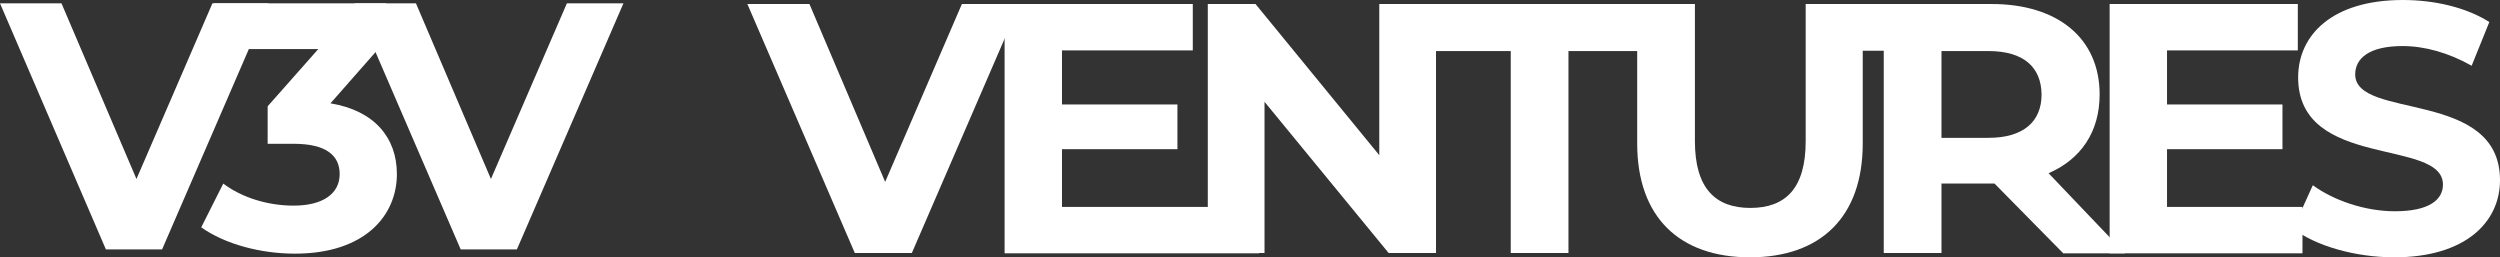 <svg width="1059" height="109" viewBox="0 0 1059 109" fill="none" xmlns="http://www.w3.org/2000/svg">
<rect x="0" y="0" width="1059" height="109" fill="#333333" stroke="none"/>
<path d="M431.91 1.696L386.26 107.162H362.092L316.583 1.696H342.871L374.954 77.049L407.46 1.696H431.91Z" fill="white"/>
<path d="M533.387 87.652V107.304H425.55V1.696H505.262V21.348H449.859V44.25H498.76V63.194H449.859V87.652H533.387Z" fill="white"/>
<path d="M608.293 1.696V107.162H588.223L535.648 43.119V107.162H511.622V1.696H531.832L584.266 65.739V1.696H608.293Z" fill="white"/>
<path d="M640.092 21.63H606.314V1.696H698.18V21.63H664.401V107.162H639.951V21.63H640.092Z" fill="white"/>
<path d="M693.516 60.791V1.696H717.966V59.802C717.966 79.877 726.729 88.076 741.427 88.076C756.408 88.076 764.888 79.735 764.888 59.802V1.696H789.056V60.791C789.056 91.894 771.248 109 741.286 109C711.324 109 693.516 91.894 693.516 60.791Z" fill="white"/>
<path d="M873.855 107.162L844.882 77.756H822.41V107.162H797.96V1.696H843.61C871.735 1.696 889.402 16.258 889.402 40.009C889.402 55.843 881.487 67.436 867.778 73.374L900.143 107.304H873.855V107.162ZM842.338 21.63H822.41V58.388H842.338C857.178 58.388 864.81 51.46 864.81 40.009C864.669 28.416 857.178 21.63 842.338 21.63Z" fill="white"/>
<path d="M975.331 87.652V107.304H893.642V1.696H973.353V21.348H917.951V44.25H966.852V63.194H917.951V87.652H975.331Z" fill="white"/>
<path d="M971.374 96.842L979.713 78.463C988.617 84.966 1001.9 89.49 1014.48 89.49C1028.9 89.49 1034.83 84.683 1034.83 78.18C1034.83 58.388 973.494 71.96 973.494 32.799C973.494 14.844 987.91 0 1017.87 0C1031.16 0 1044.73 3.11 1054.48 9.331L1046.99 27.851C1037.23 22.337 1027.06 19.51 1017.73 19.51C1003.32 19.51 997.662 24.882 997.662 31.527C997.662 50.895 1059 37.606 1059 76.342C1059 94.014 1044.44 109 1014.2 109C997.521 109 980.702 104.052 971.374 96.842Z" fill="white"/>
<path d="M822.552 1.696H774.782V21.489H822.552V1.696Z" fill="white"/>
<path d="M113.799 1.414L68.669 105.634H44.851L0 1.414H26.047L57.805 75.817L89.981 1.414H113.799Z" fill="white"/>
<path d="M168.122 73.727C168.122 91.282 154.611 107.445 124.942 107.445C110.317 107.445 95.274 103.404 85.245 96.298L94.578 77.767C102.517 83.758 113.521 87.103 124.385 87.103C136.503 87.103 143.886 82.226 143.886 73.727C143.886 65.785 138.036 60.908 124.385 60.908H113.381V45.024L134.832 20.781H90.538V1.414H163.526V17.019L139.986 43.77C158.65 46.836 168.122 58.4 168.122 73.727Z" fill="white"/>
<path d="M264.092 1.414L218.962 105.634H195.144L150.153 1.414H176.2L207.958 75.817L240.134 1.414H264.092Z" fill="white"/>
</svg>
